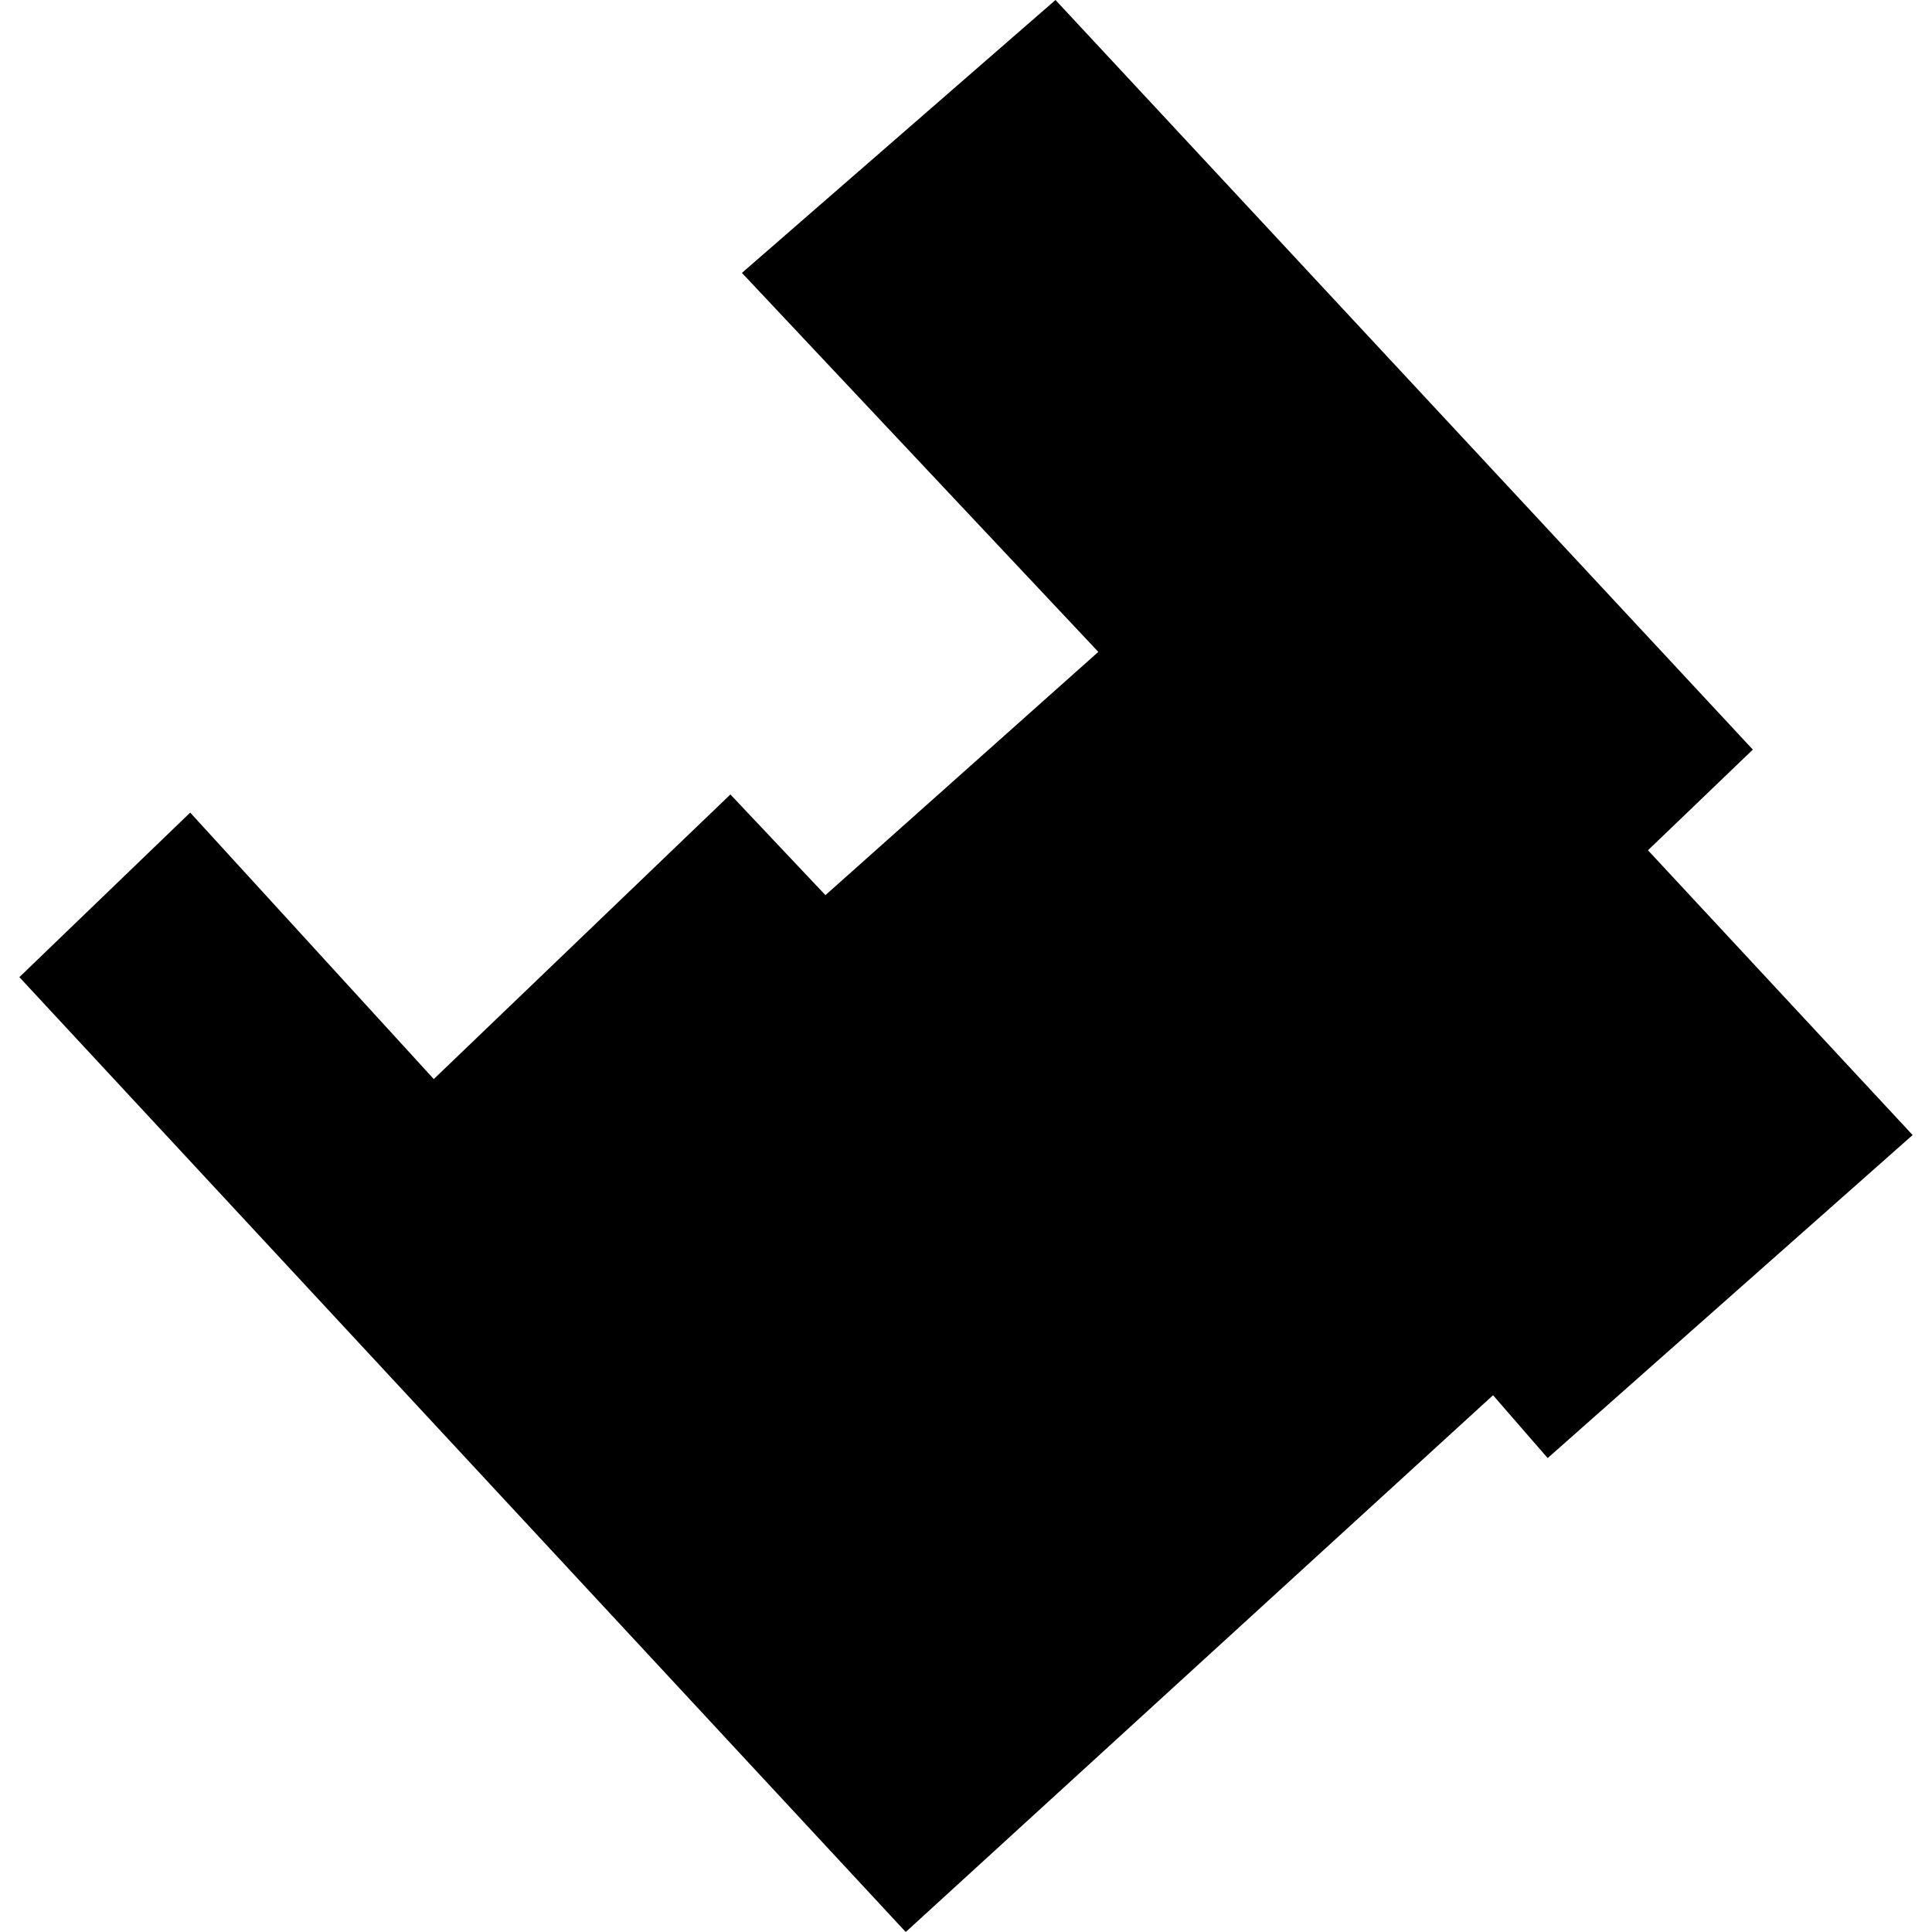 <?xml version="1.0" encoding="utf-8" standalone="no"?>
<!DOCTYPE svg PUBLIC "-//W3C//DTD SVG 1.1//EN"
  "http://www.w3.org/Graphics/SVG/1.1/DTD/svg11.dtd">
<!-- Created with matplotlib (https://matplotlib.org/) -->
<svg height="288pt" version="1.1" viewBox="0 0 288 288" width="288pt" xmlns="http://www.w3.org/2000/svg" xmlns:xlink="http://www.w3.org/1999/xlink">
 <defs>
  <style type="text/css">
*{stroke-linecap:butt;stroke-linejoin:round;}
  </style>
 </defs>
 <g id="figure_1">
  <g id="patch_1">
   <path d="M 0 288 
L 288 288 
L 288 0 
L 0 0 
z
" style="fill:none;opacity:0;"/>
  </g>
  <g id="axes_1">
   <g id="PatchCollection_1">
    <path clip-path="url(#peeaf28de8f)" d="M 2.887 145.661 
L 135.017 288 
L 222.566 207.985 
L 230.709 217.354 
L 285.113 169.198 
L 245.66 126.748 
L 261.293 111.742 
L 157.342 0 
L 110.598 40.682 
L 163.725 97.175 
L 123.047 133.437 
L 108.879 118.43 
L 64.664 160.857 
L 28.353 121.134 
L 2.887 145.661 
"/>
   </g>
  </g>
 </g>
 <defs>
  <clipPath id="peeaf28de8f">
   <rect height="288" width="282.226" x="2.887" y="0"/>
  </clipPath>
 </defs>
</svg>
